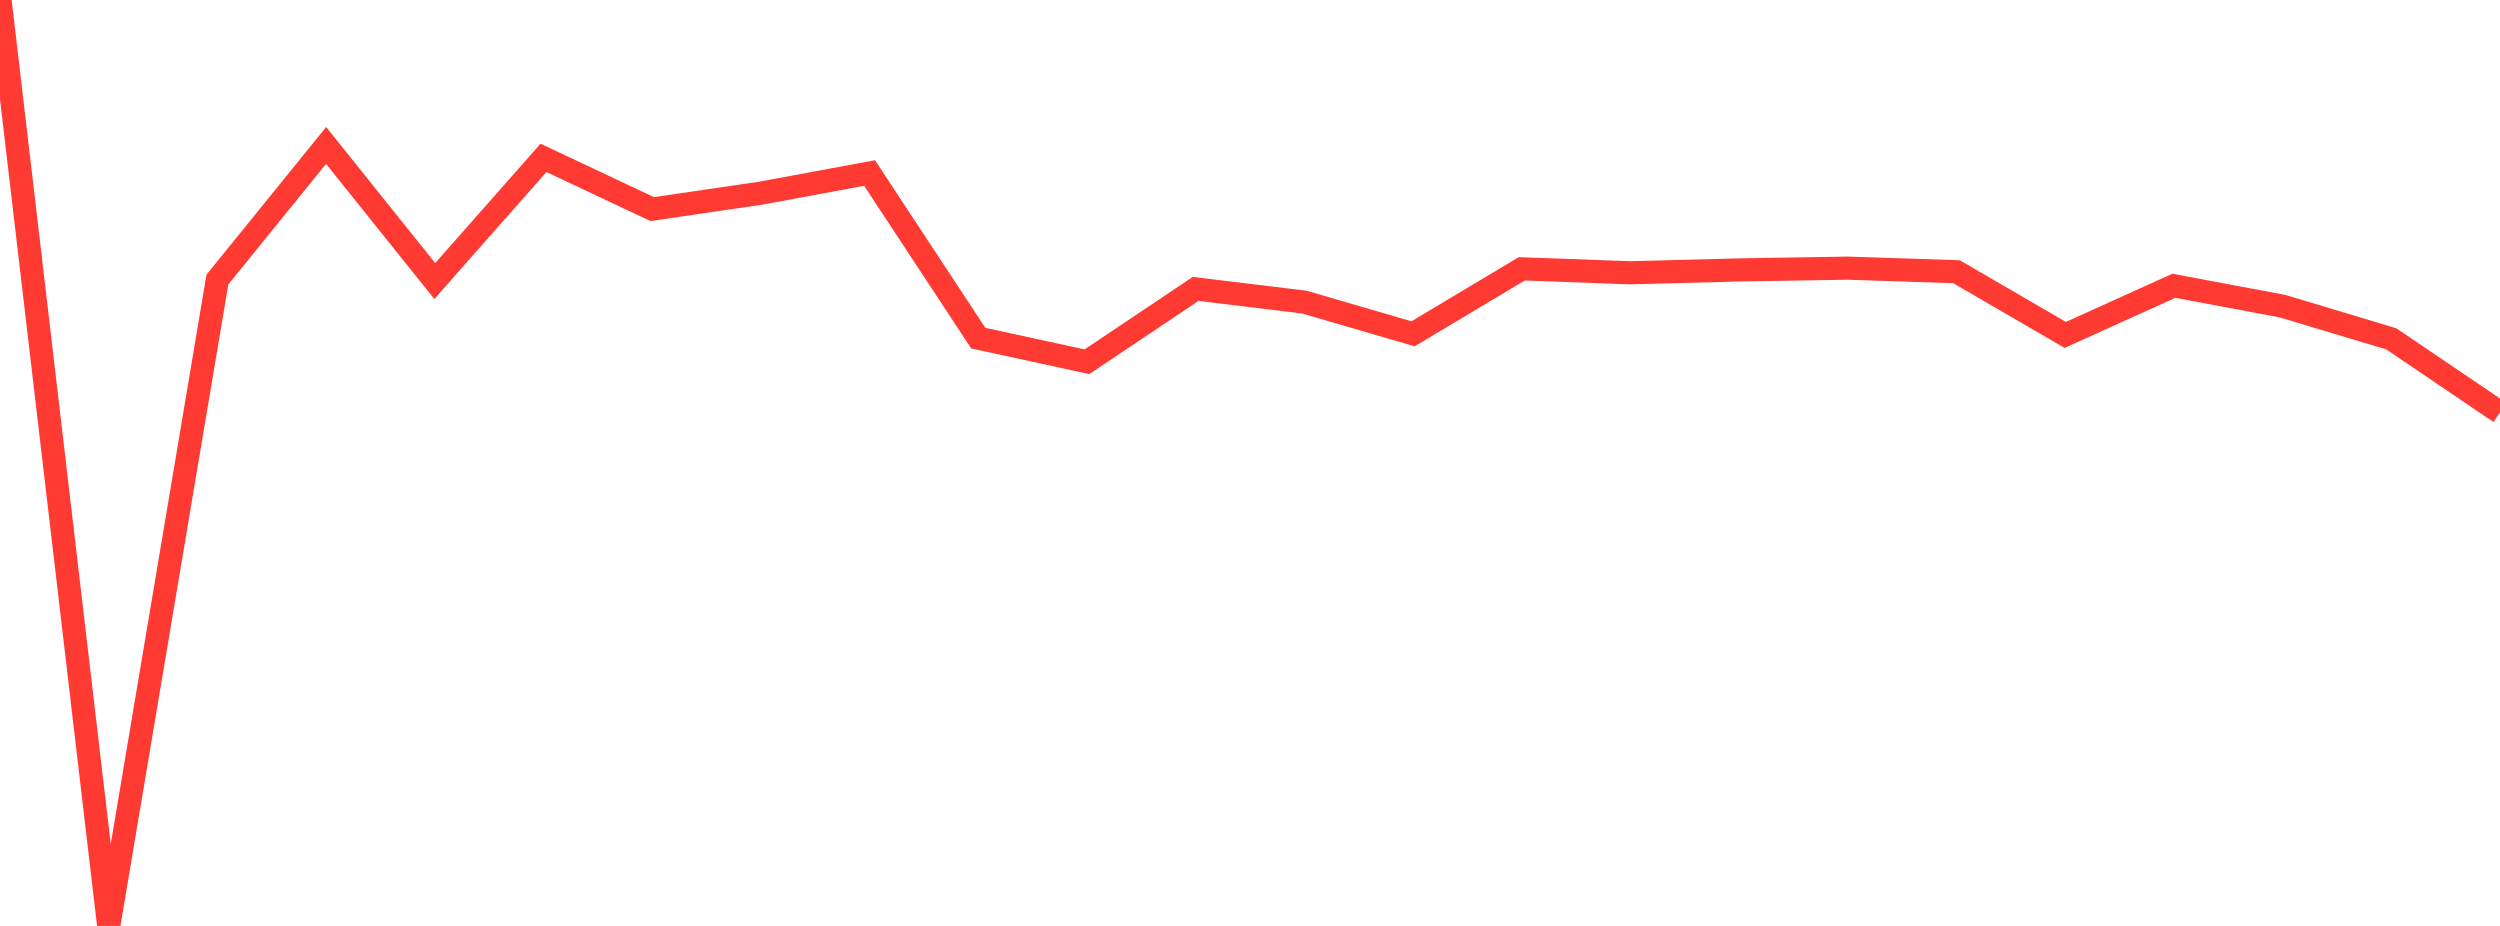 <?xml version="1.0" standalone="no"?>
<!DOCTYPE svg PUBLIC "-//W3C//DTD SVG 1.1//EN" "http://www.w3.org/Graphics/SVG/1.1/DTD/svg11.dtd">

<svg width="135" height="50" viewBox="0 0 135 50" preserveAspectRatio="none" 
  xmlns="http://www.w3.org/2000/svg"
  xmlns:xlink="http://www.w3.org/1999/xlink">


<polyline points="0.0, 0.0 5.87, 50.0 11.739, 15.097 17.609, 7.855 23.478, 15.177 29.348, 8.524 35.217, 11.291 41.087, 10.429 46.957, 9.343 52.826, 18.259 58.696, 19.534 64.565, 15.6 70.435, 16.314 76.304, 18.026 82.174, 14.517 88.043, 14.73 93.913, 14.576 99.783, 14.48 105.652, 14.673 111.522, 18.086 117.391, 15.432 123.261, 16.533 129.13, 18.298 135.0, 22.273" fill="none" stroke="#ff3a33" stroke-width="1.25"/>

</svg>
